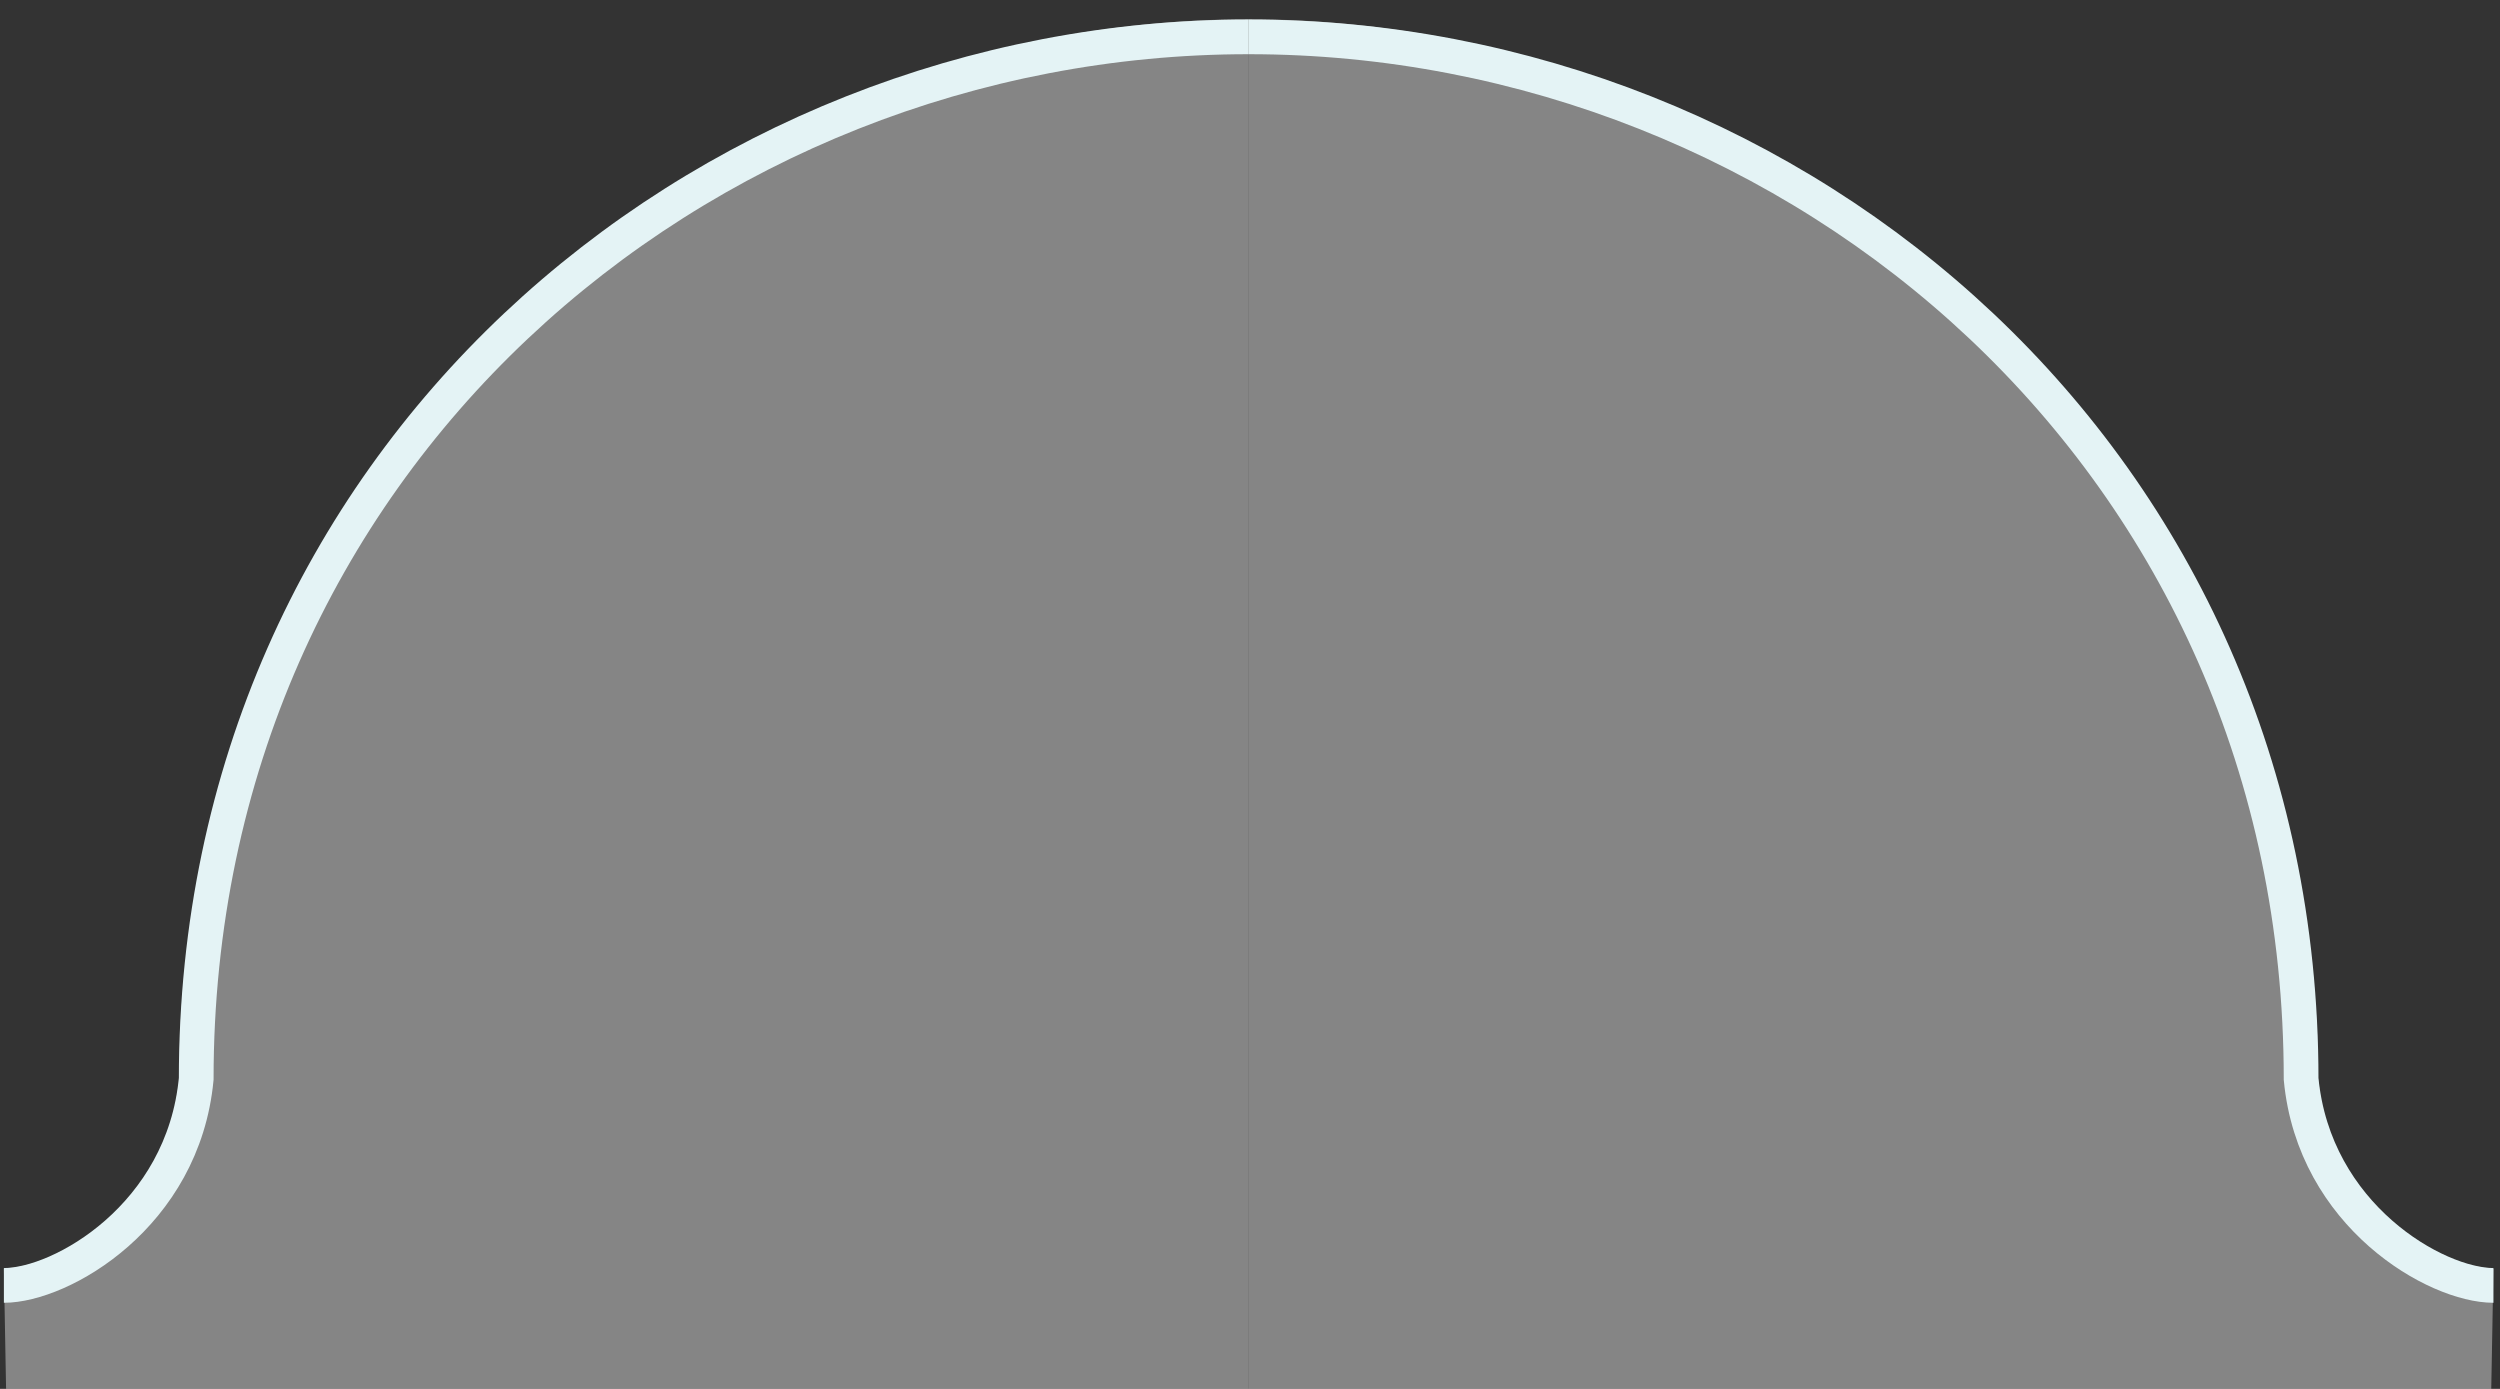 <svg width="72" height="40" viewBox="0 0 72 40" fill="none" xmlns="http://www.w3.org/2000/svg">
<rect x="0" y="0" width="72" height="40" fill="#333333" stroke="none"/>
<path d="M0.175 39.999L0.112 36.546C3.939 36.006 4.723 34.534 5.164 31.073C5.164 13.267 20.103 0.555 35.961 0.555V39.999H0.175Z" fill="#D9D9D9" fill-opacity="0.5"/>
<path d="M71.748 39.999L71.811 36.546C67.983 36.006 67.199 34.534 66.758 31.073C66.758 13.267 51.819 0.555 35.961 0.555V39.999H71.748Z" fill="#D9D9D9" fill-opacity="0.5"/>
<path d="M0.112 37.02C1.763 37.02 5.278 35.016 5.651 31.073C5.651 13.268 20.104 1.061 35.961 1.061" stroke="#E4F3F5"/>
<path d="M71.811 37.02C70.16 37.02 66.645 35.016 66.272 31.073C66.272 13.268 51.819 1.061 35.961 1.061" stroke="#E4F3F5"/>
</svg>
